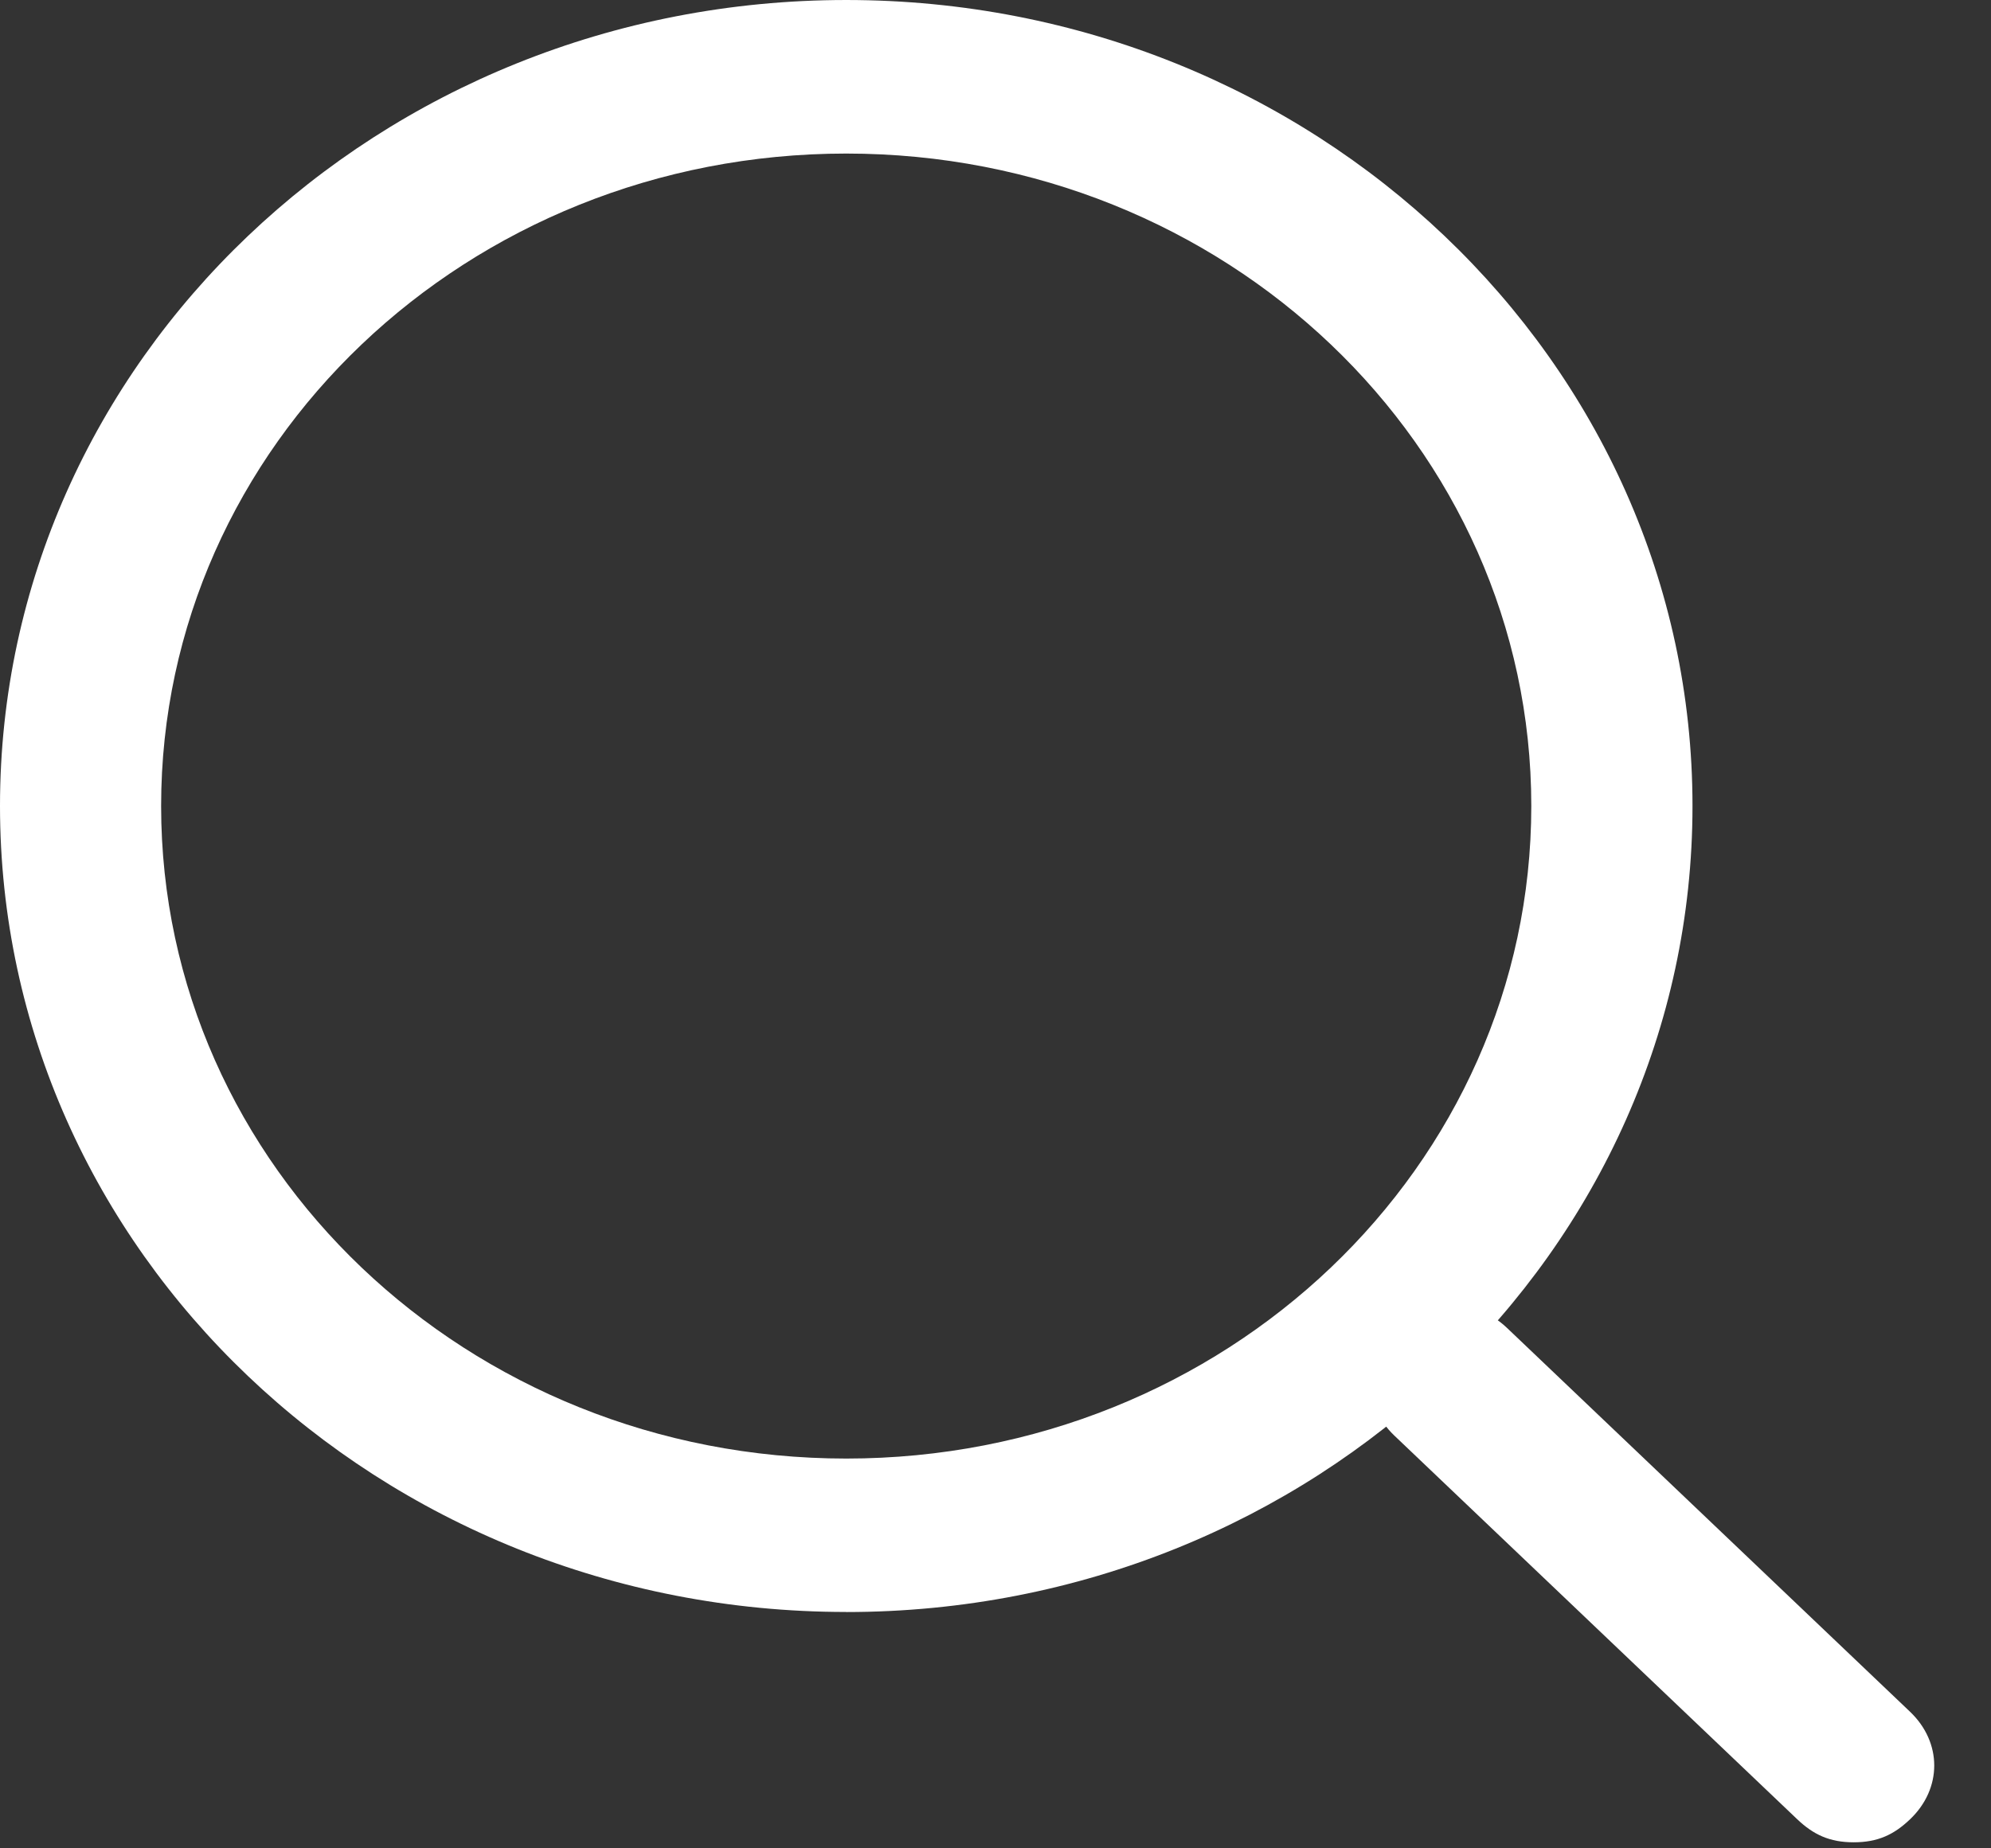 <svg clip-rule="evenodd" fill-rule="evenodd" stroke-linejoin="round" stroke-miterlimit="2" viewBox="0 0 28 26" xmlns="http://www.w3.org/2000/svg"><rect x="0" y="0" width="28" height="26" fill="#333333" stroke="none"/><g fill="#fff" fill-rule="nonzero"><path d="m11.901 22.676c6.573-.001 11.901-5.075 11.901-11.339 0-6.261-5.328-11.337-11.901-11.337s-11.901 5.076-11.901 11.337c0 6.264 5.328 11.338 11.901 11.338m0-20.515c5.328 0 9.634 4.102 9.634 9.177 0 5.076-4.306 9.18-9.634 9.18s-9.635-4.104-9.635-9.18c0-5.075 4.307-9.177 9.635-9.177"/><path d="m26.069 25.915c.34 0 .567-.108.793-.324.453-.432.453-1.08 0-1.512l-5.667-5.398c-.453-.432-1.134-.432-1.587 0s-.453 1.078 0 1.512l5.667 5.398c.227.216.455.324.794.324"/></g></svg>